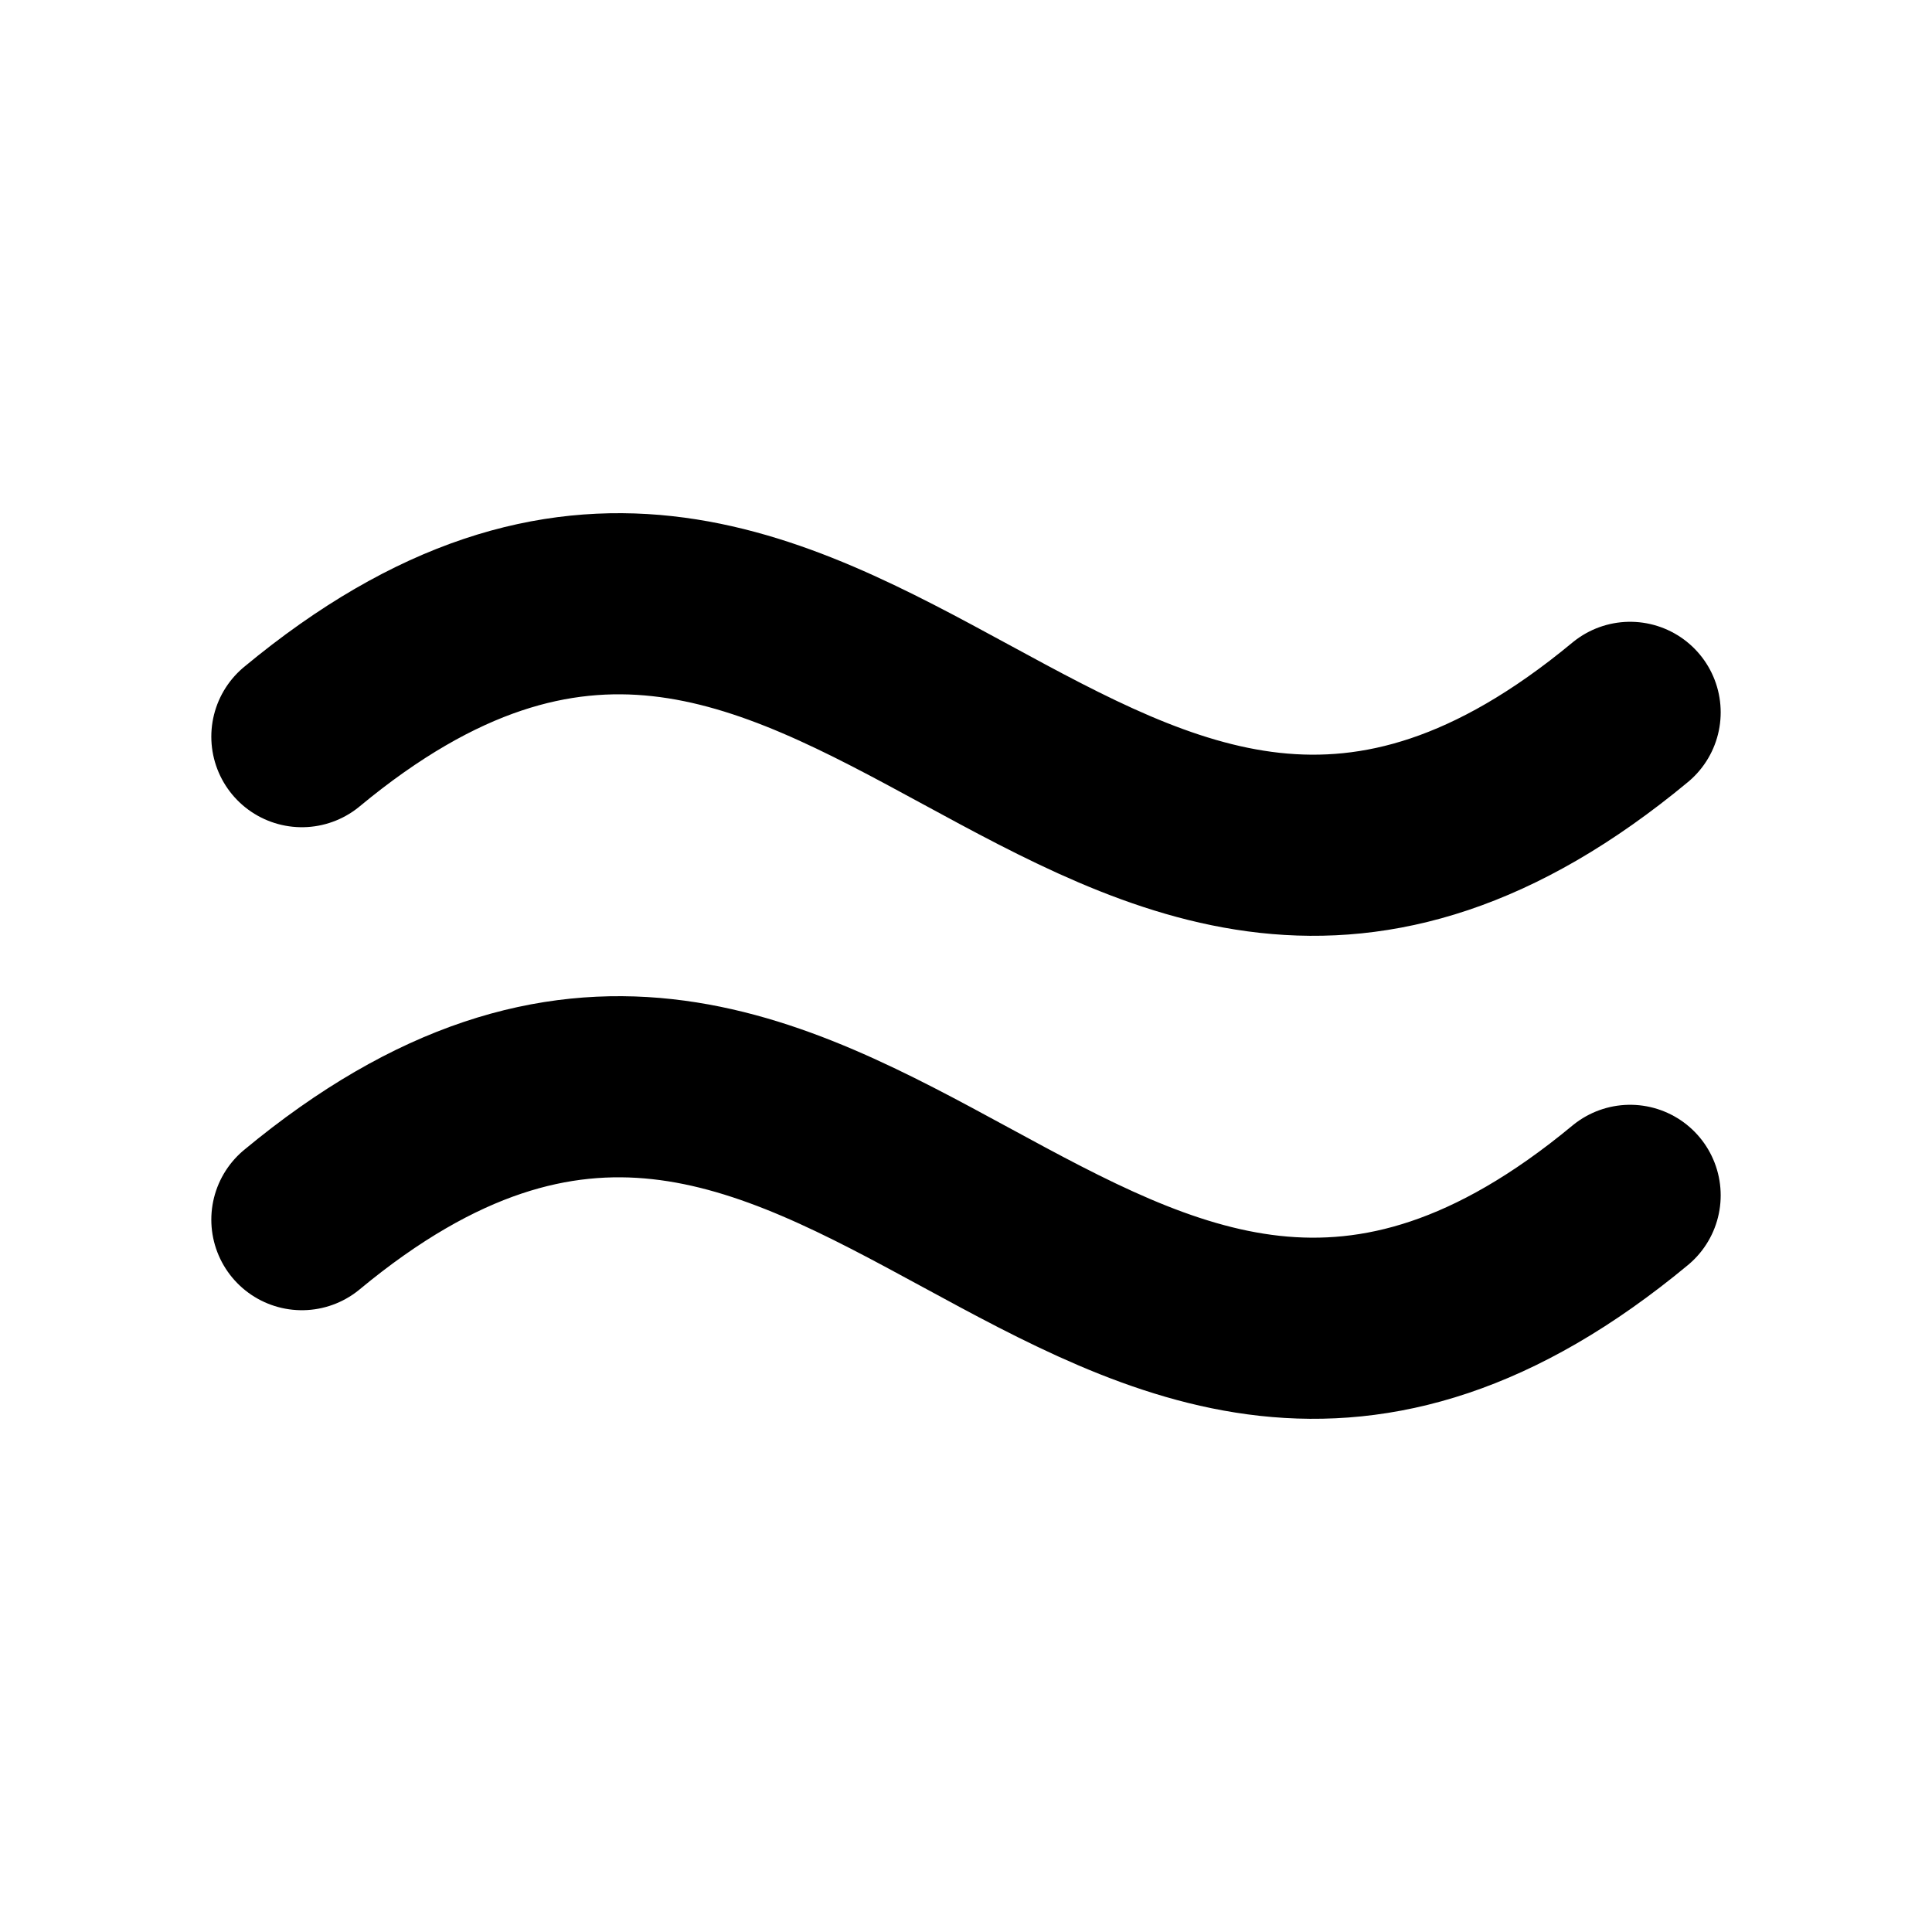 <svg xmlns="http://www.w3.org/2000/svg" viewBox="0 0 256 256"><rect width="256" height="256" fill="none"/><path d="M40,161.61c72-59.69,104,56.47,176-3.22" fill="none" stroke="currentColor" stroke-linecap="round" stroke-linejoin="round" stroke-width="24"/><path d="M40,97.61c72-59.69,104,56.47,176-3.22" fill="none" stroke="currentColor" stroke-linecap="round" stroke-linejoin="round" stroke-width="24"/></svg>